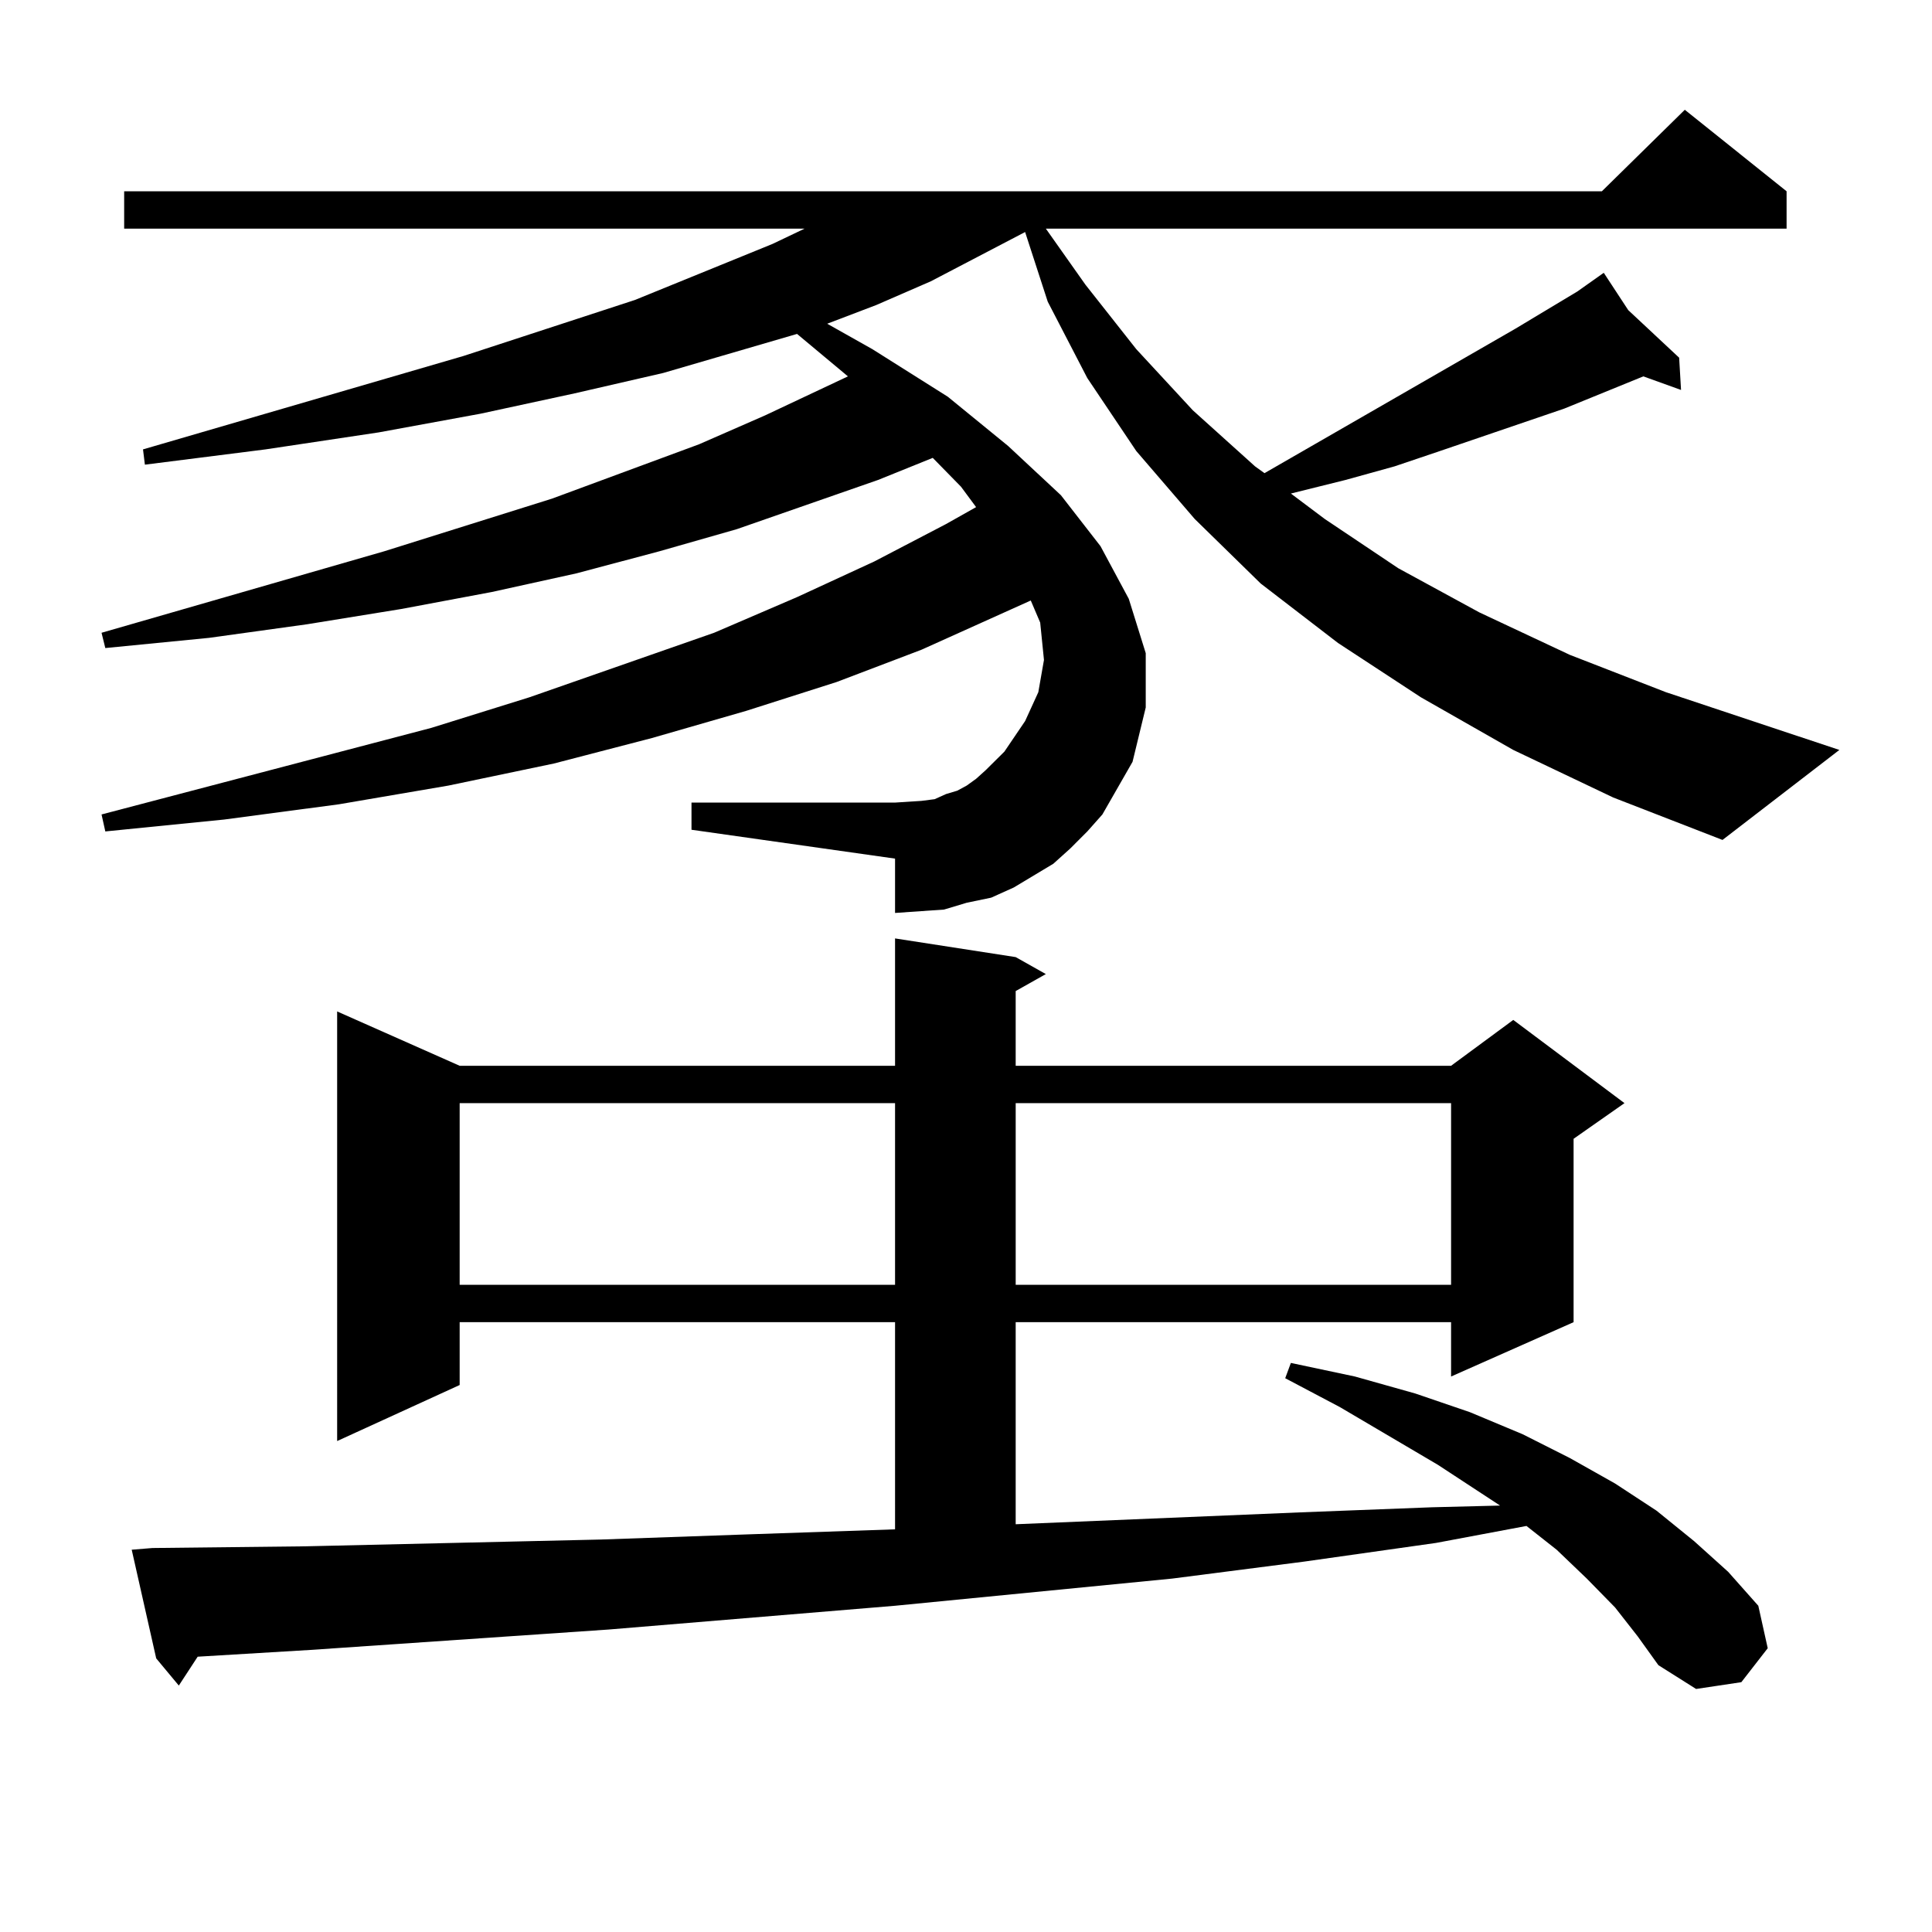 <?xml version="1.0" encoding="utf-8"?>
<!-- Generator: Adobe Illustrator 16.0.0, SVG Export Plug-In . SVG Version: 6.00 Build 0)  -->
<!DOCTYPE svg PUBLIC "-//W3C//DTD SVG 1.1//EN" "http://www.w3.org/Graphics/SVG/1.1/DTD/svg11.dtd">
<svg version="1.1" id="图层_1" xmlns="http://www.w3.org/2000/svg" xmlns:xlink="http://www.w3.org/1999/xlink" x="0px" y="0px"
	 width="1000px" height="1000px" viewBox="0 0 1000 1000" enable-background="new 0 0 1000 1000" xml:space="preserve">
<path d="M783.273,388.168l-47.804-27.246l-42.926-28.125l-39.999-30.762l-34.146-33.398l-30.243-35.156l-25.365-37.793
	l-20.487-39.551l-11.707-36.035l-48.779,25.488l-28.292,12.305l-25.365,9.668l23.414,13.184l39.023,24.609l31.219,25.488
	l27.316,25.488l20.487,26.367l14.634,27.246l8.78,28.125v28.125l-6.829,28.125l-15.609,27.246l-7.805,8.789l-8.78,8.789l-8.78,7.91
	l-20.487,12.305l-11.707,5.273l-12.683,2.637l-11.707,3.516l-12.683,0.879l-12.683,0.879v-28.125l-105.363-14.941v-14.063h105.363
	l13.658-0.879l6.829-0.879l5.854-2.637l5.854-1.758l4.878-2.637l4.878-3.516l4.878-4.395l9.756-9.668l10.731-15.82l6.829-14.941
	l2.927-16.699l-1.951-19.336l-4.878-11.426l-56.584,25.488l-43.901,16.699l-46.828,14.941l-48.779,14.063l-50.73,13.184
	l-54.633,11.426l-56.584,9.668l-59.511,7.91l-61.462,6.152l-1.951-8.789l170.728-44.824l50.73-15.82l95.607-33.398l42.926-18.457
	l39.999-18.457l37.072-19.336l15.609-8.789l-7.805-10.547l-14.634-14.941l-28.292,11.426l-73.169,25.488l-39.999,11.426
	l-42.926,11.426l-43.901,9.668l-46.828,8.789l-48.779,7.91l-50.73,7.031l-53.657,5.273l-1.951-7.91l146.338-42.188l86.827-27.246
	l76.096-28.125l34.146-14.941l42.926-20.215l-26.341-21.973l-69.267,20.215l-45.853,10.547l-48.779,10.547l-52.682,9.668
	l-58.535,8.789l-62.438,7.91l-0.976-7.91l165.85-48.34l88.778-29.004l71.218-29.004l16.585-7.91H64.267V99.008h764.859
	l42.926-42.188l52.682,42.188v19.336H541.328l20.487,29.004l26.341,33.398l29.268,31.641l32.194,29.004l4.878,3.516l129.753-74.707
	l32.194-19.336l13.658-9.668l12.683,19.336l26.341,24.609l0.976,16.699l-19.512-7.031l-40.975,16.699l-64.389,21.973l-23.414,7.91
	l-25.365,7.031l-28.292,7.031l17.561,13.184l38.048,25.488l41.95,22.852l46.828,21.973l49.755,19.336l89.754,29.883l-60.486,46.582
	l-56.584-21.973L783.273,388.168z M835.955,832.015l-14.634-14.941l-15.609-14.941l-15.609-12.305l-46.828,8.789l-68.291,9.668
	l-68.291,8.789l-143.411,14.063l-148.289,12.305L160.85,853.988l-58.535,3.516l-9.756,14.941l-11.707-14.063l-12.683-56.25
	l10.731-0.879l79.022-0.879l153.167-3.516l75.12-2.637l77.071-2.637V684.359h-225.36v32.52l-63.413,29.004V523.519l63.413,28.125
	h225.36v-65.918l62.438,9.668l15.609,8.789l-15.609,8.789v38.672h225.36l32.194-23.73l57.56,43.066l-26.341,18.457v94.922
	l-63.413,28.125v-28.125h-225.36v104.59l147.313-6.152l68.291-2.637l35.121-0.879l-32.194-21.094l-50.73-29.883l-28.292-14.941
	l2.927-7.91l33.17,7.031l31.219,8.789l28.292,9.668l27.316,11.426l24.39,12.305l23.414,13.184l21.463,14.063l19.512,15.82
	l17.561,15.82l15.609,17.578l4.878,21.973l-13.658,17.578l-23.414,3.516l-19.512-12.305l-10.731-14.941L835.955,832.015z
	 M237.921,570.98v94.043h225.36V570.98H237.921z M525.719,570.98v94.043h225.36V570.98H525.719z"/>
</svg>
